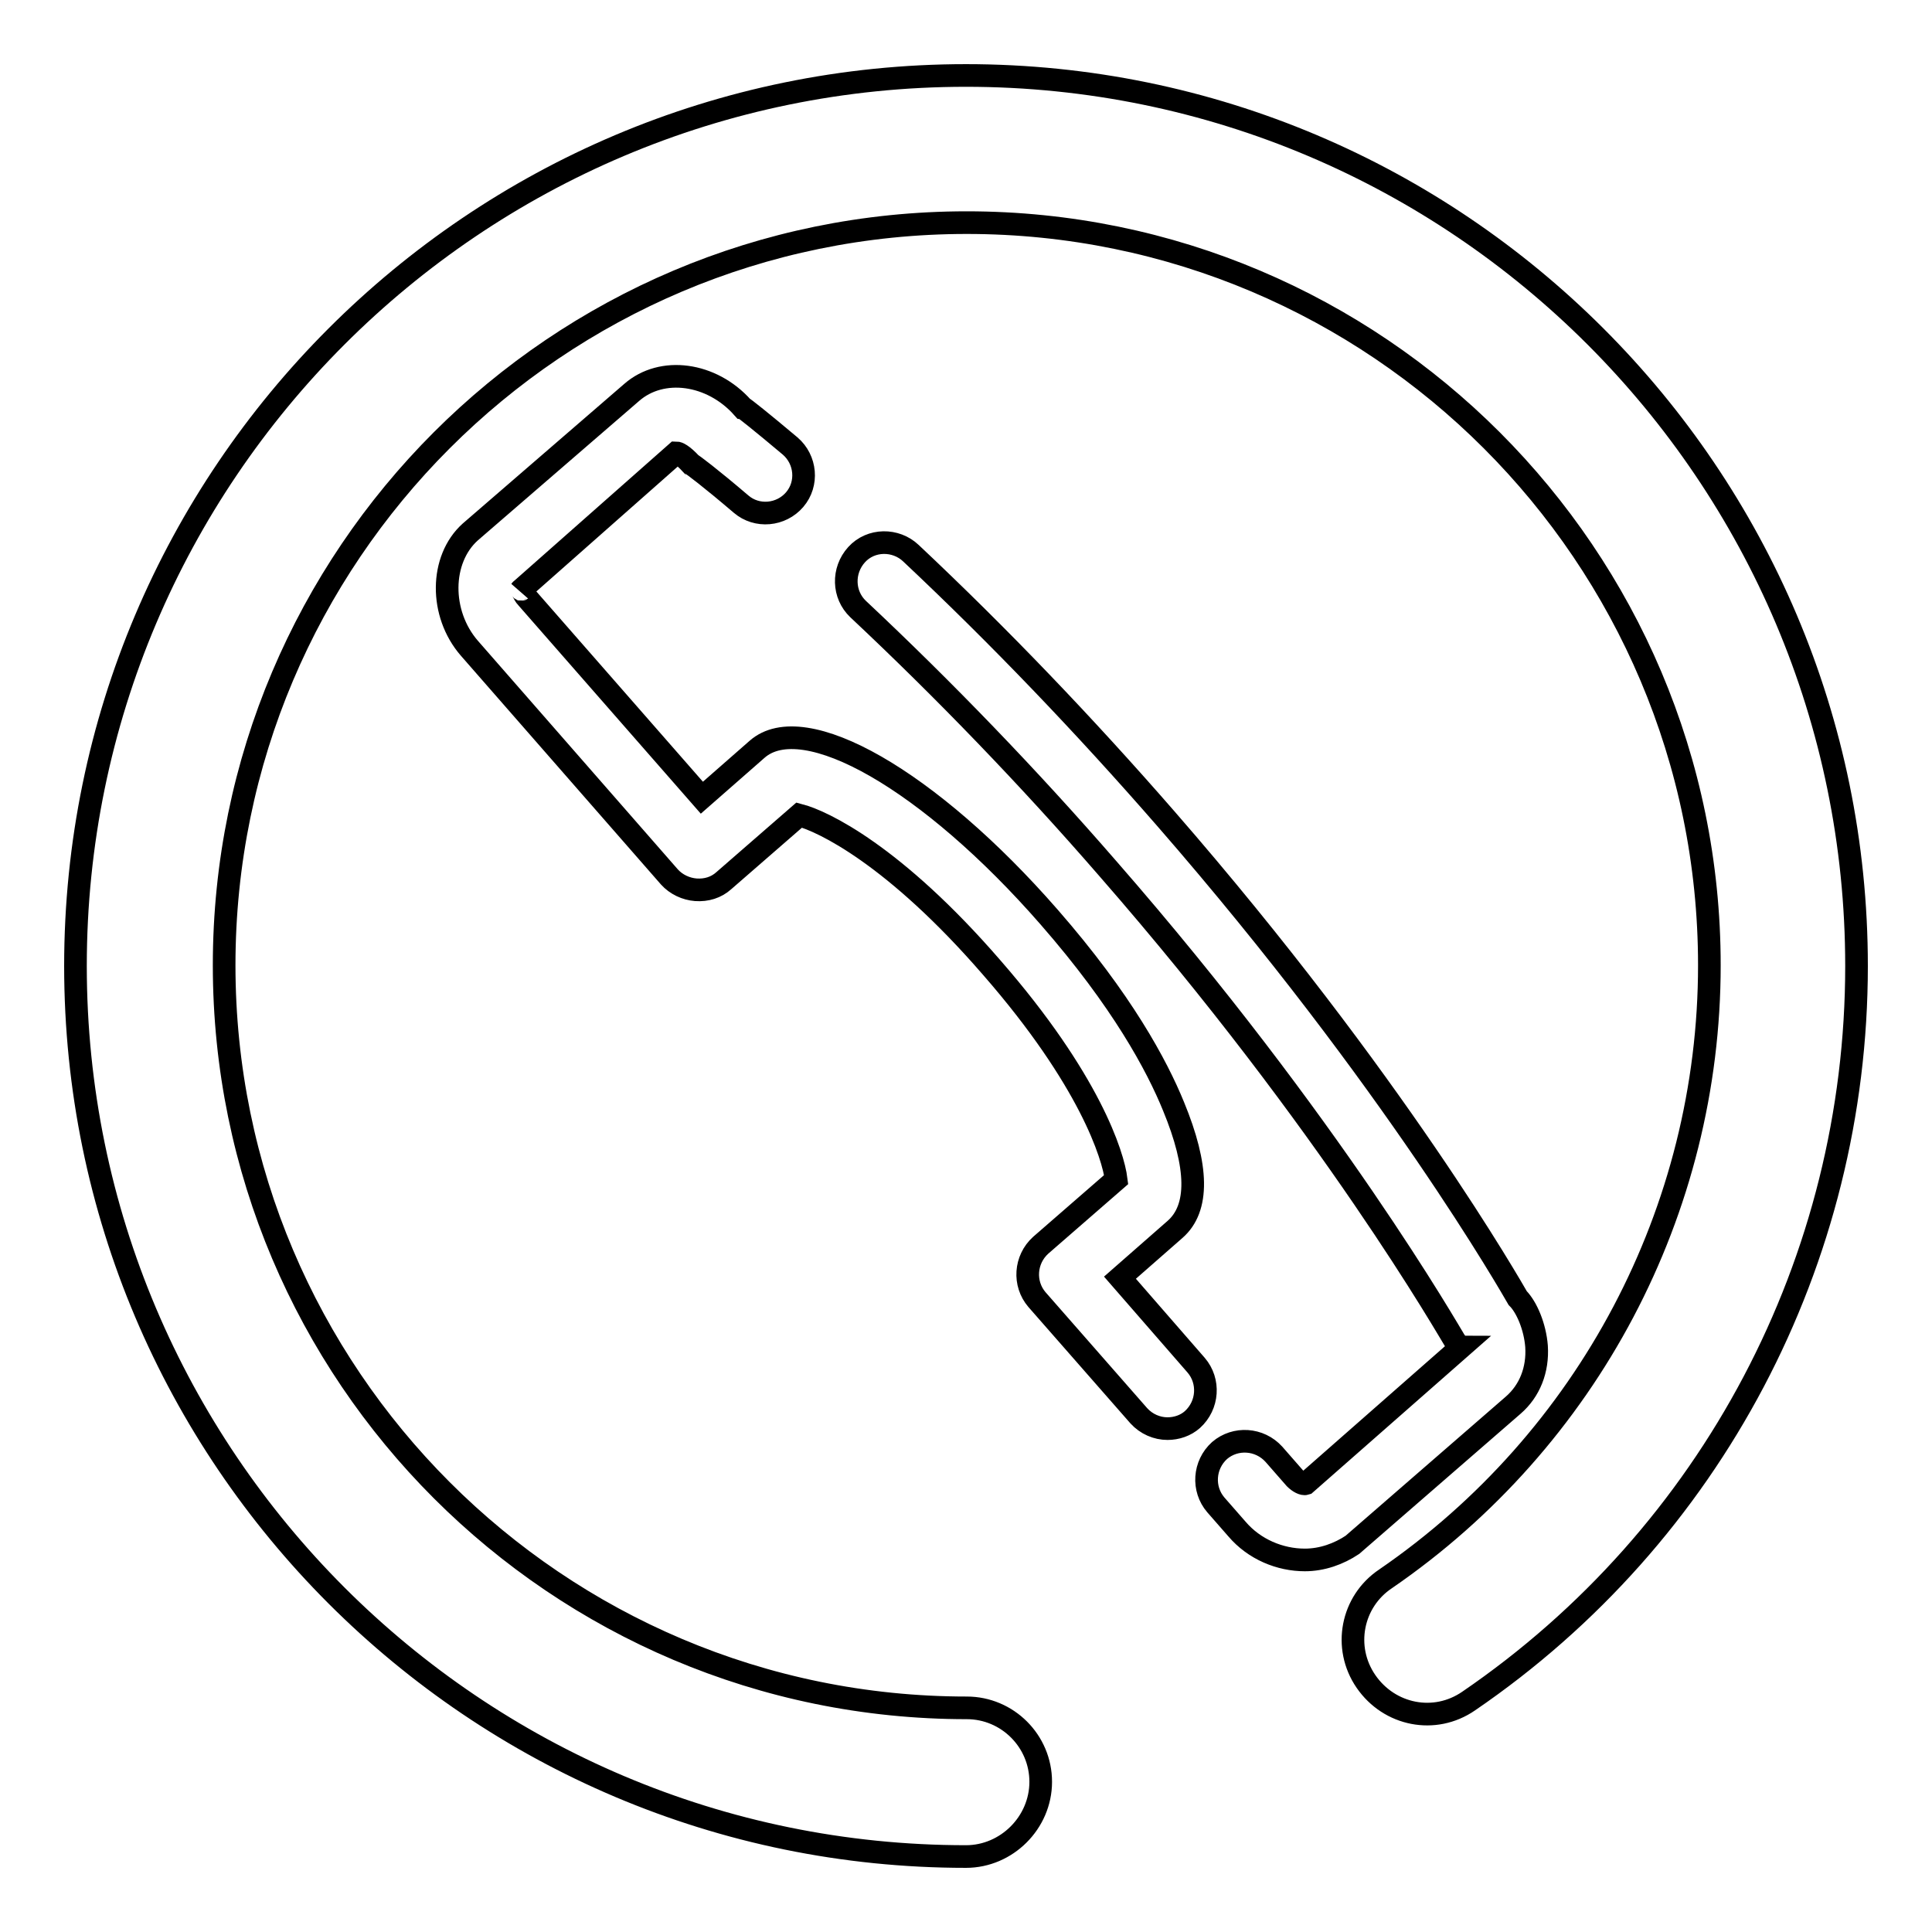 <?xml version="1.0" encoding="utf-8"?>
<!-- Svg Vector Icons : http://www.onlinewebfonts.com/icon -->
<!DOCTYPE svg PUBLIC "-//W3C//DTD SVG 1.1//EN" "http://www.w3.org/Graphics/SVG/1.1/DTD/svg11.dtd">
<svg version="1.1" xmlns="http://www.w3.org/2000/svg" xmlns:xlink="http://www.w3.org/1999/xlink" x="0px" y="0px" viewBox="0 0 256 256" enable-background="new 0 0 256 256" xml:space="preserve">
<g><g><path stroke-width="3" fill-opacity="0" stroke="#000000"  d="M128,246c-65.1,0-118-52.9-118-118C10,62.9,62.9,10,128,10c65.1,0,118,52.9,118,118c0,39-19.2,75.4-51.4,97.4c-4.5,3.1-10.5,1.9-13.6-2.6c-3.1-4.5-1.9-10.6,2.6-13.6c26.8-18.4,42.9-48.8,42.9-81.3c0-54.3-44.1-98.4-98.4-98.4c-54.3,0-98.4,44.1-98.4,98.4s44.1,98.4,98.4,98.4c5.4,0,9.8,4.4,9.8,9.8S133.4,246,128,246z M154.7,189.3c-1.4,0-2.8-0.6-3.8-1.7l-13.5-15.4c-1.8-2.1-1.6-5.3,0.5-7.2l10-8.7c-0.4-3.2-3.5-13.2-16.5-28.1c-12.9-14.9-22.4-19.4-25.5-20.2l-10,8.7c-1,0.9-2.3,1.3-3.7,1.2c-1.3-0.1-2.6-0.7-3.5-1.7L62.2,85.9c-4-4.6-3.9-11.8,0.1-15.4L83.7,52c4-3.5,10.6-2.6,14.7,2c0.1,0,2.5,1.9,6.3,5.1c2.1,1.8,2.4,5,0.6,7.1c-1.8,2.1-5,2.4-7.1,0.6c-4.1-3.5-6.5-5.3-6.6-5.3c-1.2-1.3-1.8-1.5-2-1.5L69,78.2c0.2-0.3,0.3,0.5,0.8,1L93,105.7l7.3-6.4c6.2-5.5,22.9,4.1,38.7,22.2c9.7,11.1,14.3,19.7,16.5,25.1c3.3,8,3.4,13.5,0.2,16.3l-7.3,6.4l10.1,11.6c1.8,2.1,1.6,5.3-0.5,7.2C157.1,188.9,155.9,189.3,154.7,189.3z M172.9,206.7c-3.3,0-6.7-1.4-9-4.1l-2.8-3.2c-1.8-2.1-1.6-5.3,0.5-7.2c2.1-1.8,5.3-1.6,7.2,0.5l2.8,3.2c0.5,0.5,1.1,0.8,1.4,0.7l20.6-18.1c-0.2,0-0.4-0.3-0.8-0.8c-0.7-1.1-16.4-28.7-46-62.6c-10.5-12.1-21.7-23.7-33.1-34.4c-2-1.9-2.1-5.1-0.2-7.2s5.2-2.1,7.2-0.2c11.7,11,23,22.8,33.8,35.2c30.3,34.8,45.9,62.3,46.6,63.5c1.2,1.2,2.3,3.8,2.5,6.4c0.2,3.1-0.9,5.9-3.1,7.8l-21.3,18.5C177.4,205.9,175.2,206.7,172.9,206.7z"/></g></g>
</svg>